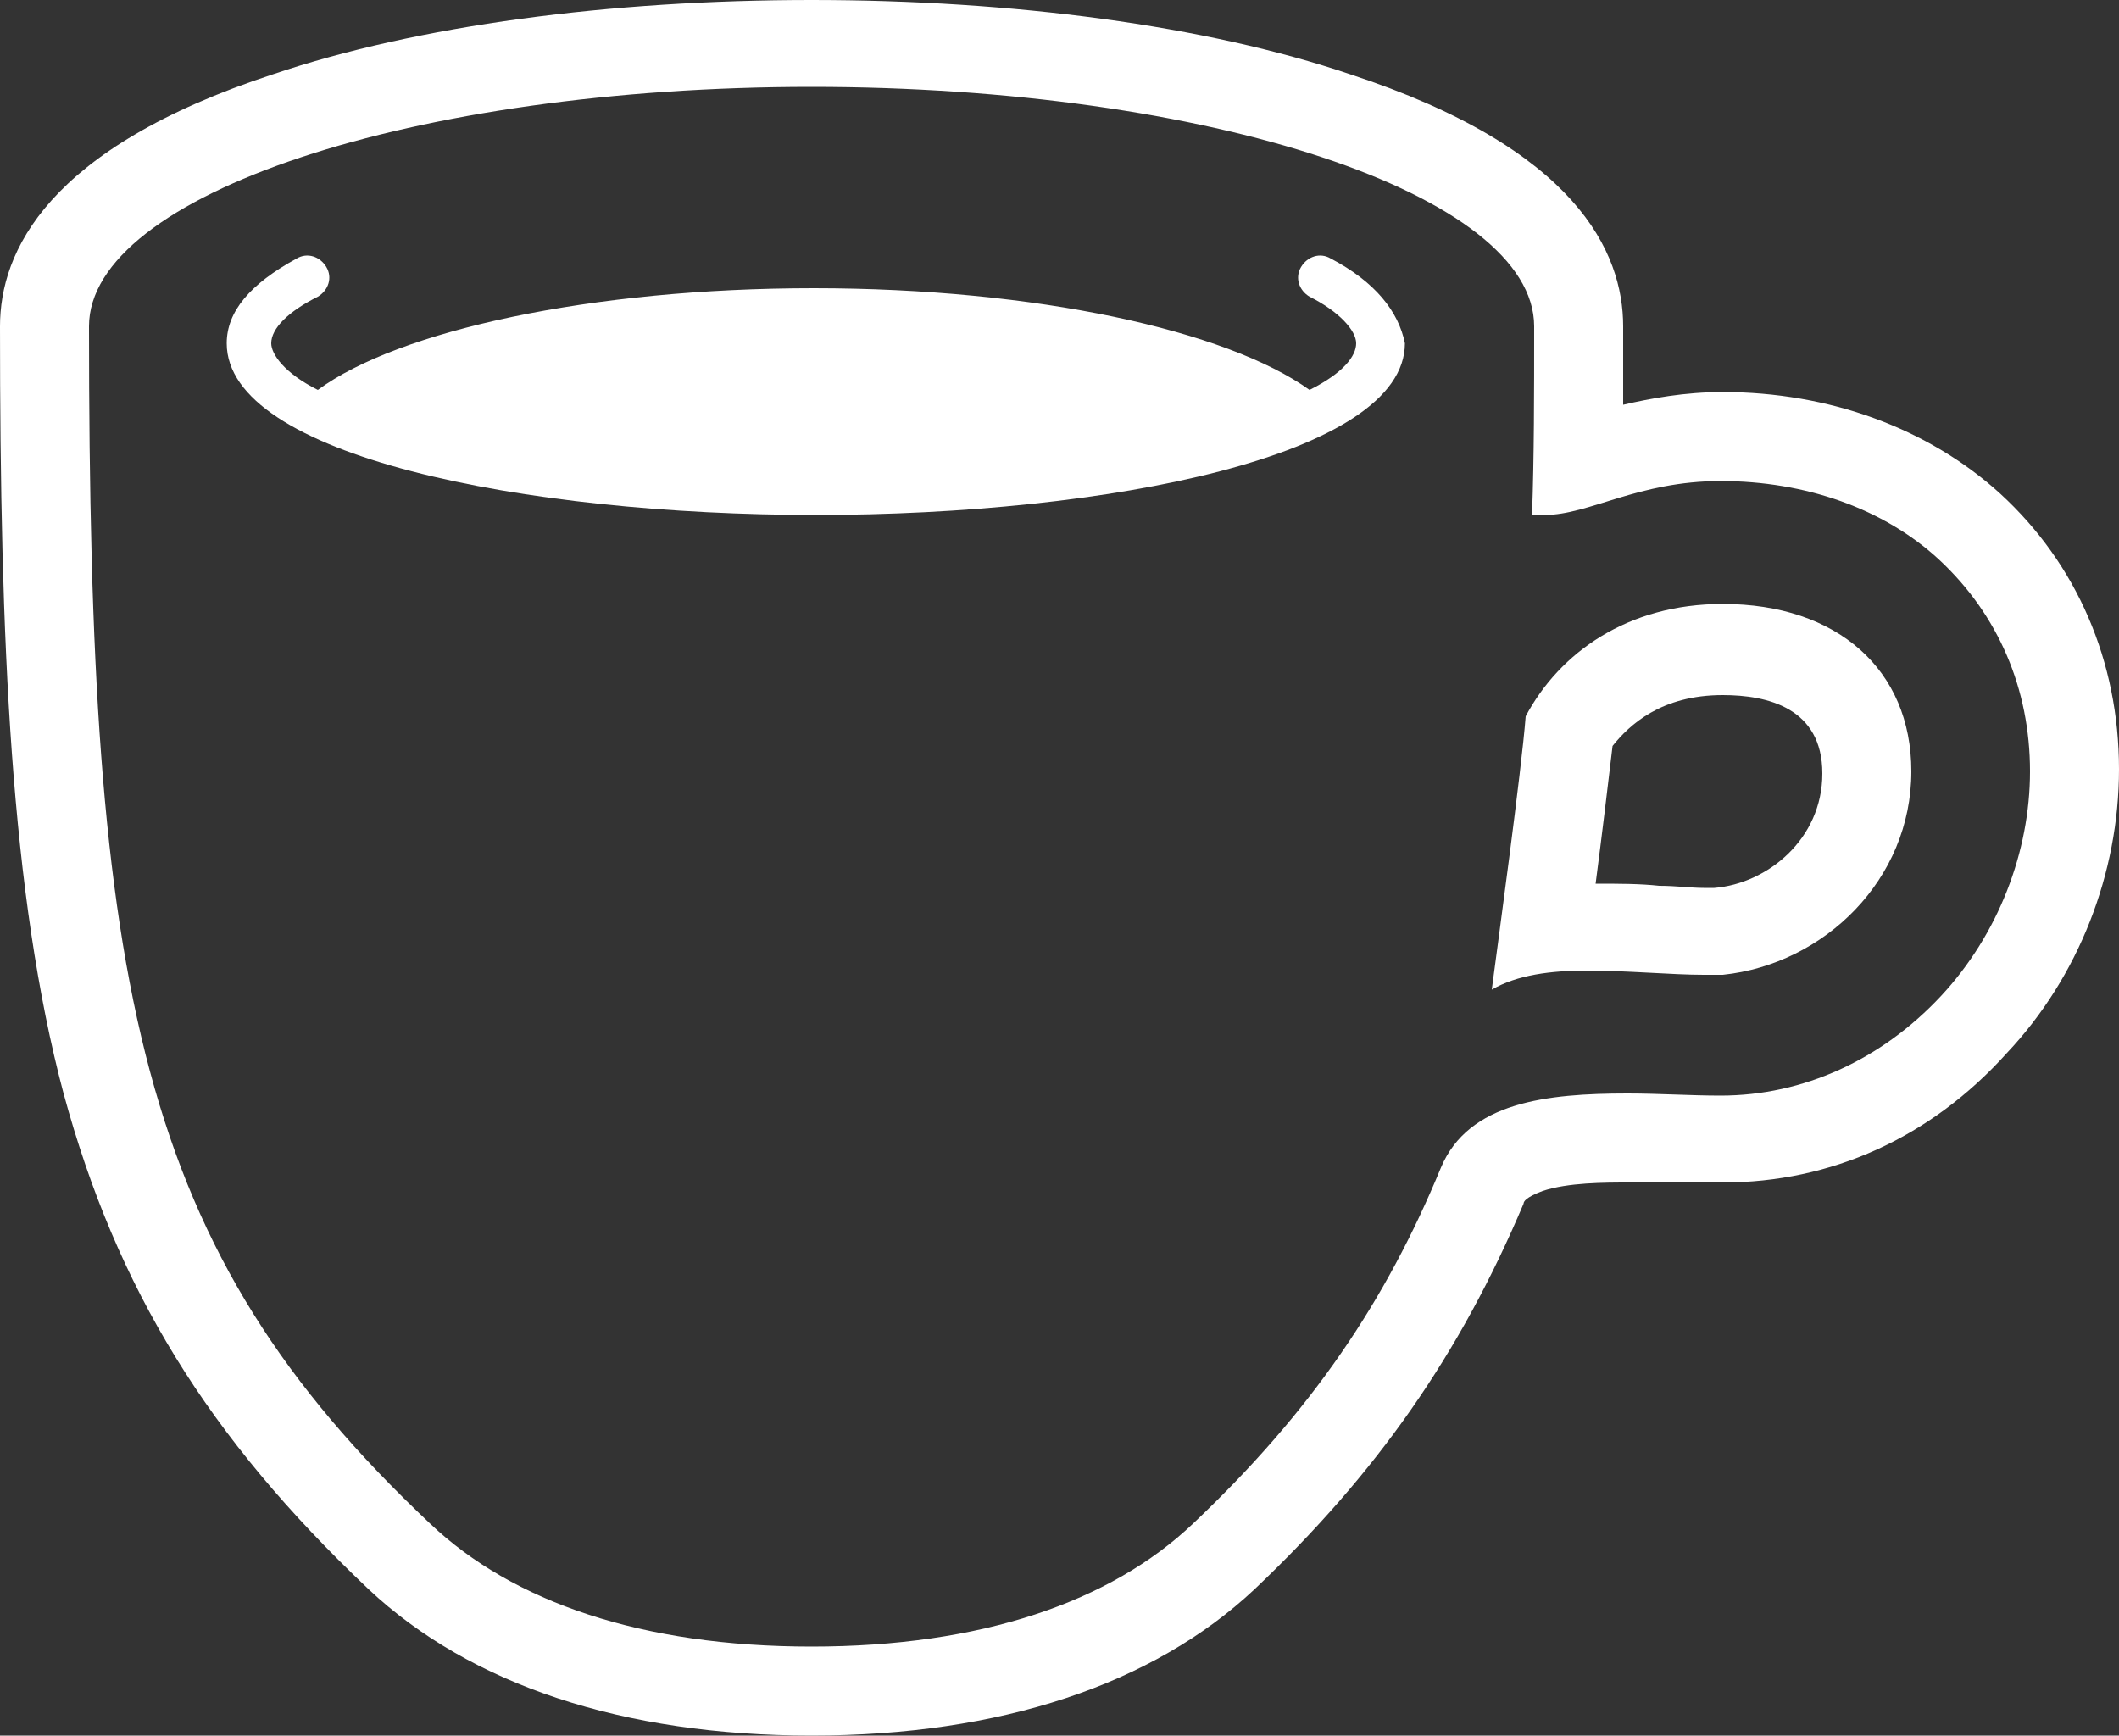<?xml version="1.0" encoding="utf-8"?>
<!-- Generator: Adobe Illustrator 25.2.1, SVG Export Plug-In . SVG Version: 6.00 Build 0)  -->
<svg version="1.1" id="Layer_1" xmlns="http://www.w3.org/2000/svg" xmlns:xlink="http://www.w3.org/1999/xlink" x="0px" y="0px"
	 viewBox="0 0 100 81.9" style="enable-background:new 0 0 100 81.9;" xml:space="preserve">
<rect x="0" y="0" width="100" height="81.9" fill="#333333" stroke="none"/>
<style type="text/css">
	.st0{fill:#FFFFFF;}
</style>
<g>
	<path class="st0" d="M76.6,15.4c0-3.5-2.2-8.4-12.9-11.9C56.9,1.2,47.8,0,38.3,0S19.7,1.2,12.9,3.5C2.2,7,0,11.9,0,15.4
		c0,14.9,0.5,26.8,3,36.2C5.5,60.8,9.8,67.8,17.4,75c4.8,4.5,12,6.9,20.9,6.9s16.1-2.4,20.9-6.9c5.8-5.5,9.7-11.1,12.7-18.2
		c0-0.1,0.1-0.3,0.9-0.6c1.2-0.4,2.9-0.4,4.1-0.4c0.7,0,1.5,0,2.2,0c0.7,0,1.5,0,2.2,0c5.1,0,9.8-2.1,13.4-6.1
		c3.4-3.6,5.3-8.5,5.3-13.4c0-5.1-2-9.7-5.6-13c-3.4-3.1-8.1-4.8-13.1-4.8c-1.8,0-3.4,0.3-4.7,0.6C76.6,18,76.6,16.8,76.6,15.4z
		 M95.8,36.4c0,3.8-1.5,7.7-4.2,10.6c-2.8,3-6.5,4.7-10.4,4.7c-1.4,0-2.9-0.1-4.4-0.1c-3.8,0-7.5,0.4-8.8,3.5
		c-2.6,6.3-6.1,11.5-11.7,16.8c-3.9,3.7-10,5.8-18,5.8s-14.1-2.1-18-5.8C6.5,58.9,4.2,46.8,4.2,15.4c0-6.2,15.3-11.3,34.1-11.3
		c18.8,0,34.1,5.1,34.1,11.3c0,3.2,0,6.1-0.1,8.9c0.2,0,0.4,0,0.6,0c2.1,0,4.4-1.6,8.3-1.6c4,0,7.7,1.3,10.3,3.7
		C94.3,29,95.8,32.5,95.8,36.4z"/>
	<path class="st0" d="M72,33.8c-0.2,2.6-1.3,10.6-1.6,12.9c1.2-0.7,2.8-0.9,4.5-0.9c1.9,0,4,0.2,5.5,0.2c0.3,0,0.6,0,0.9,0
		c4.8-0.5,8.9-4.5,8.9-9.6c0-4.8-3.5-7.9-8.9-7.9C76.8,28.5,73.6,30.8,72,33.8z M80.4,41.9c-0.6,0-1.3-0.1-2.1-0.1
		c-0.9-0.1-1.9-0.1-3-0.1c0.3-2.3,0.6-4.8,0.8-6.5c0.8-1,2.3-2.4,5.2-2.4c2.1,0,4.7,0.6,4.7,3.7c0,3.1-2.6,5.2-5.1,5.4
		C80.8,41.9,80.6,41.9,80.4,41.9z"/>
	<path class="st0" d="M62.8,12.2c-0.5-0.3-1.1-0.1-1.4,0.4c-0.3,0.5-0.1,1.1,0.4,1.4c1.4,0.7,2.2,1.6,2.2,2.2c0,0.6-0.6,1.4-2.2,2.2
		c-3.9-2.8-12.9-4.8-23.4-4.8s-19.6,2-23.4,4.8c-1.6-0.8-2.2-1.7-2.2-2.2c0-0.7,0.8-1.5,2.2-2.2c0.5-0.3,0.7-0.9,0.4-1.4
		s-0.9-0.7-1.4-0.4c-2.2,1.2-3.3,2.5-3.3,4c0,5.3,14,8.1,27.8,8.1c13.8,0,27.8-2.8,27.8-8.1C66,14.7,64.9,13.3,62.8,12.2z"/>
</g>
</svg>

